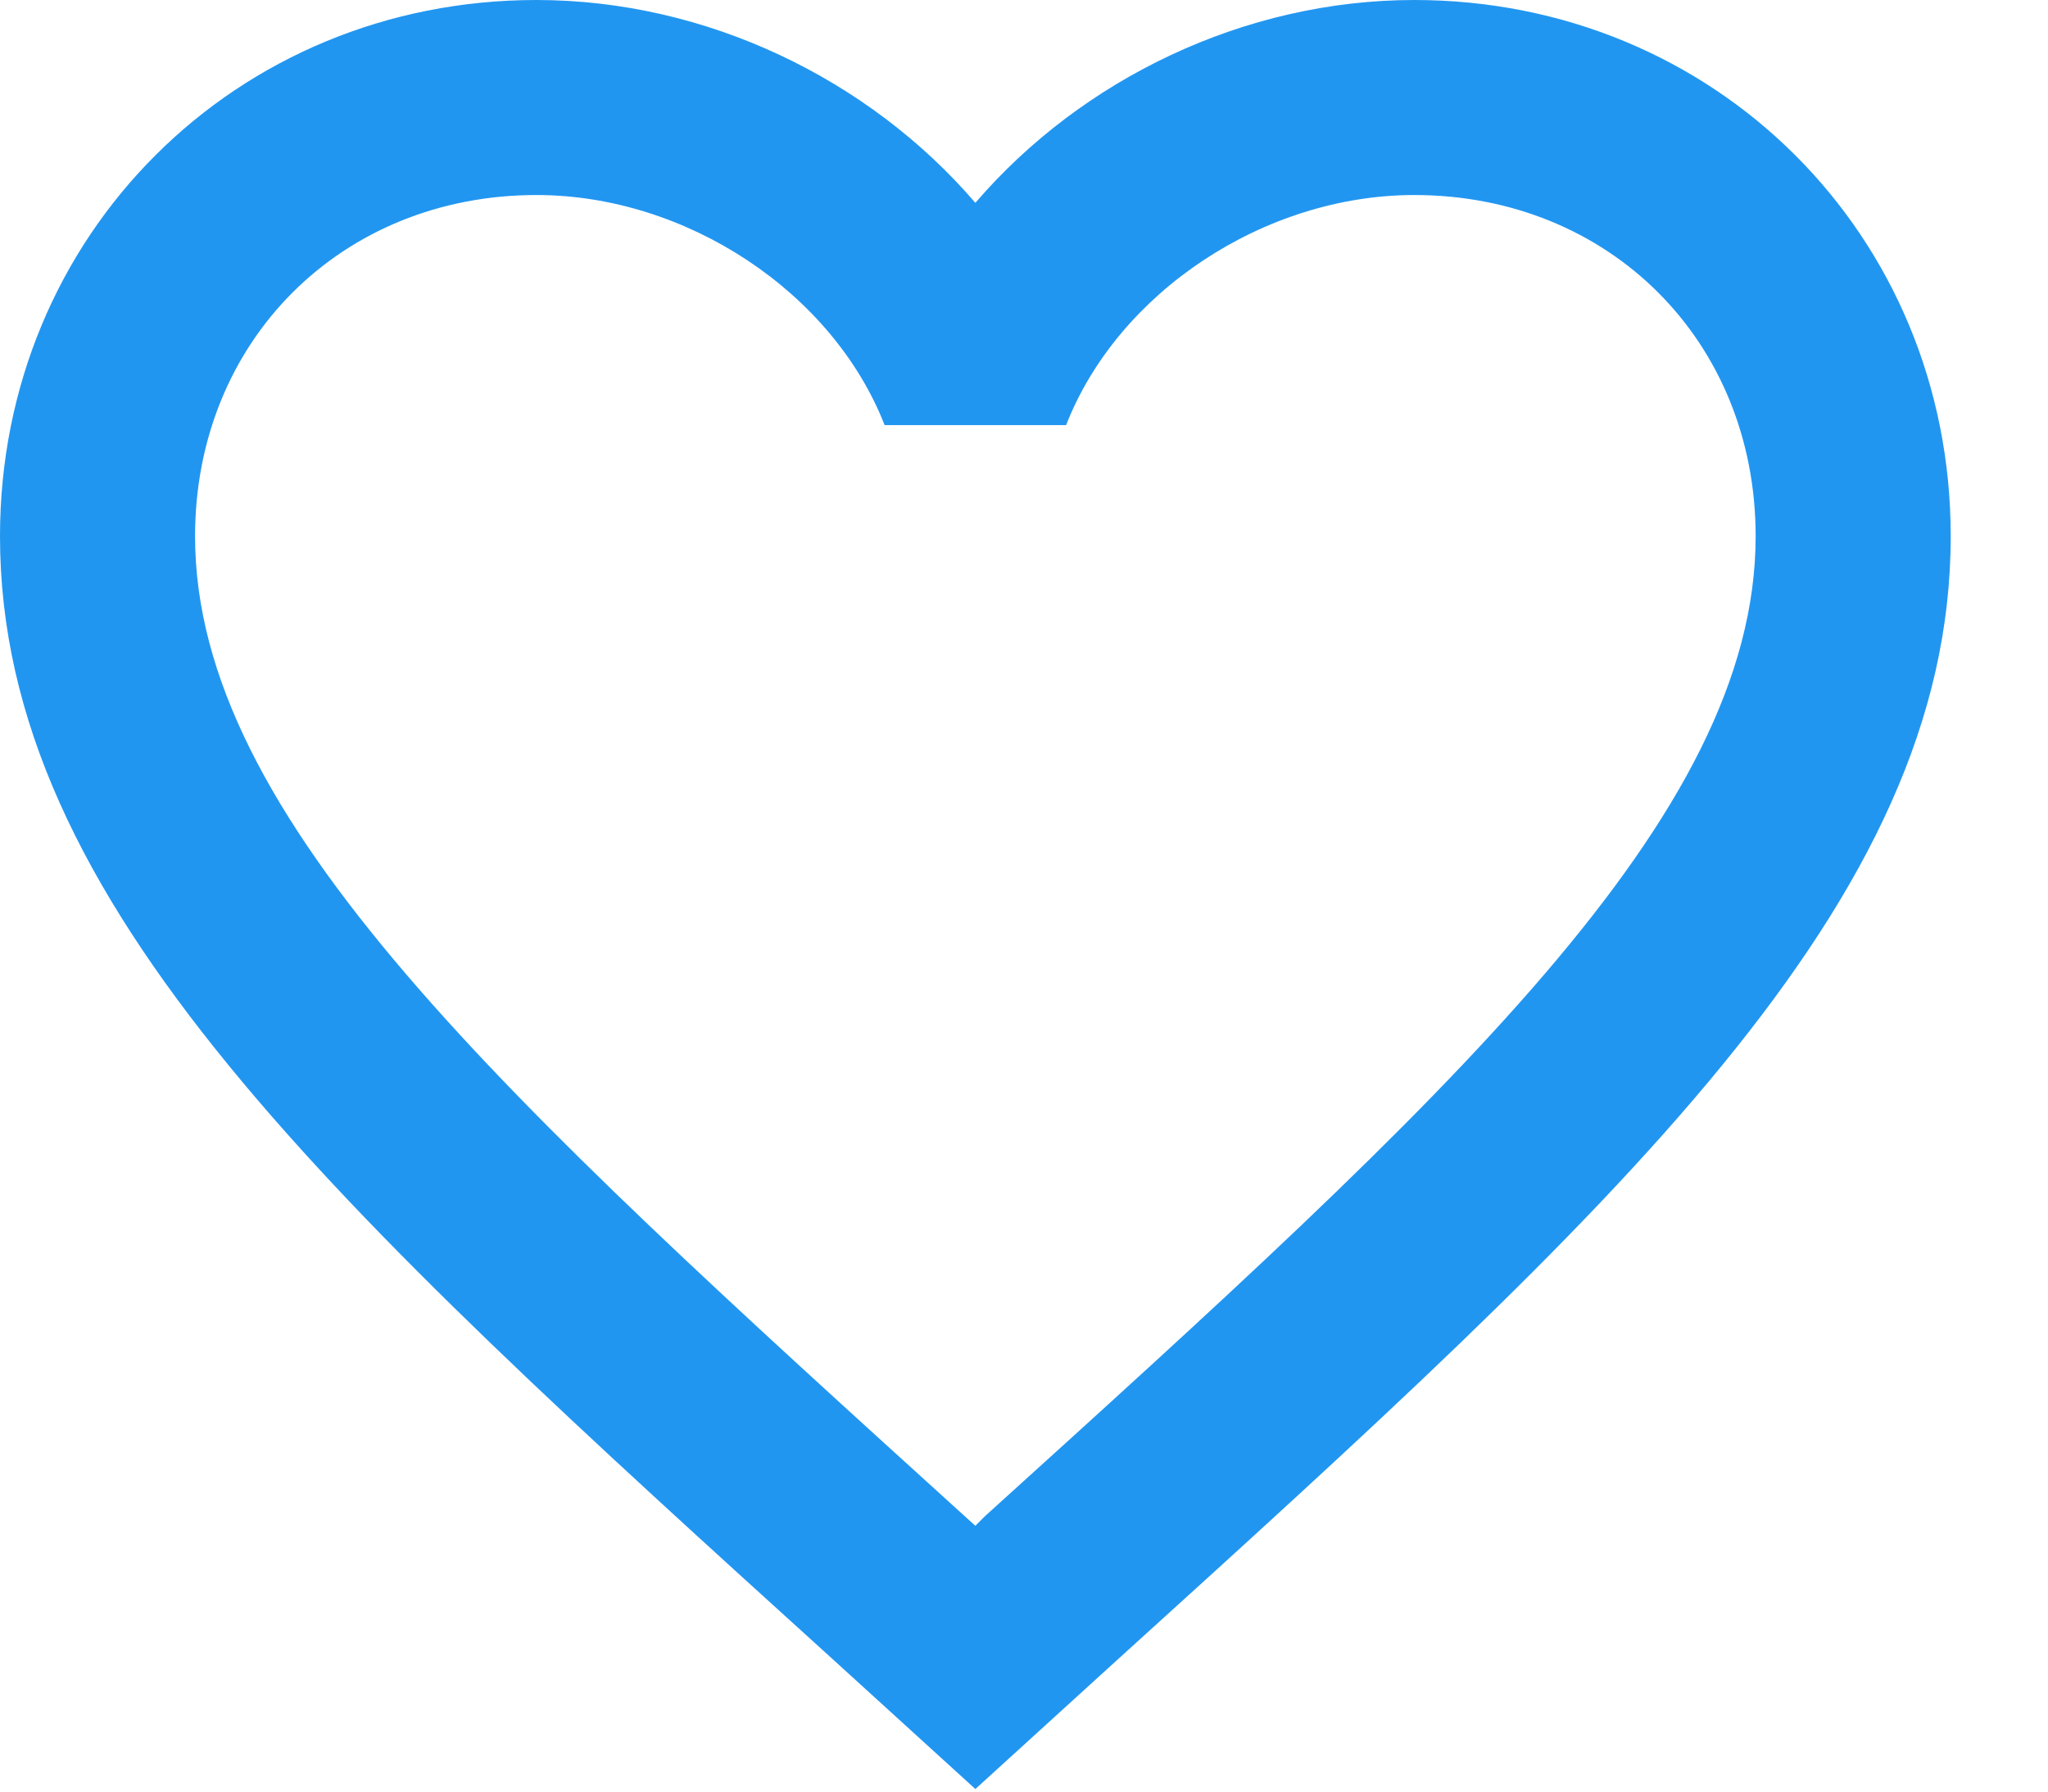 <svg width="16" height="14" viewBox="0 0 16 14" fill="none" xmlns="http://www.w3.org/2000/svg">
<path d="M7.696 11.847L7.62 11.923L7.536 11.847C3.917 8.563 1.524 6.392 1.524 4.19C1.524 2.666 2.667 1.524 4.191 1.524C5.364 1.524 6.507 2.286 6.911 3.322H8.329C8.733 2.286 9.876 1.524 11.049 1.524C12.573 1.524 13.716 2.666 13.716 4.19C13.716 6.392 11.323 8.563 7.696 11.847ZM11.049 0C9.723 0 8.451 0.617 7.62 1.585C6.789 0.617 5.517 0 4.191 0C1.844 0 0 1.836 0 4.19C0 7.062 2.591 9.416 6.515 12.974L7.62 13.98L8.725 12.974C12.649 9.416 15.24 7.062 15.24 4.19C15.24 1.836 13.396 0 11.049 0Z" fill="#2196F1"/>
</svg>

